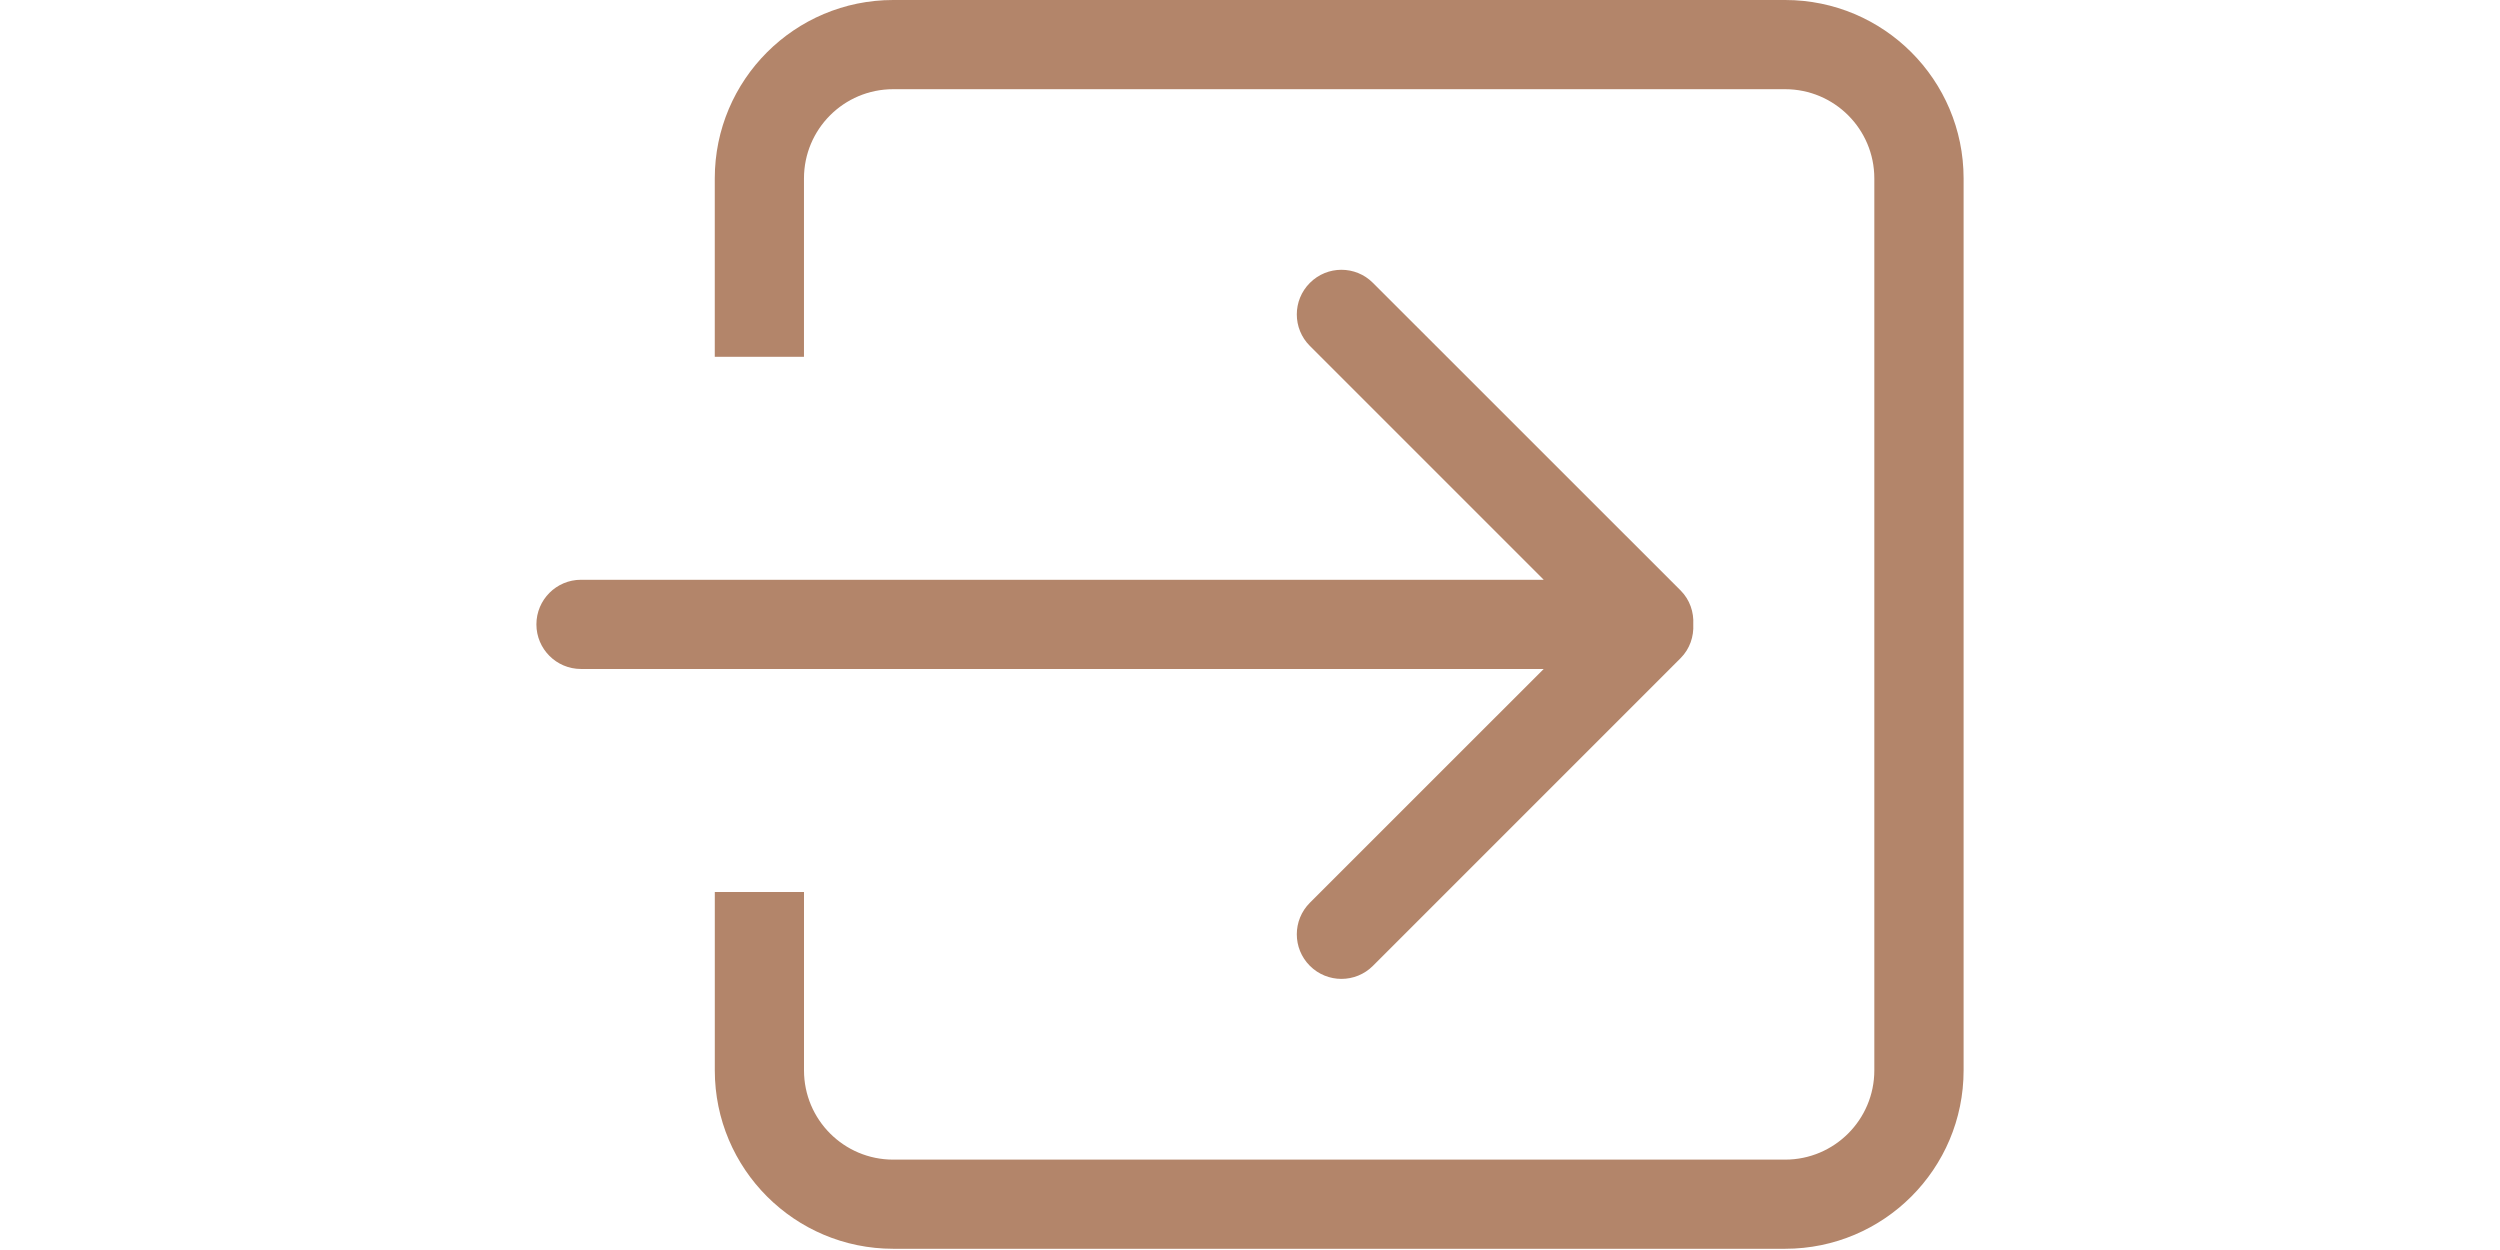 <?xml version="1.0" encoding="utf-8"?>
<!-- Generator: Adobe Illustrator 16.0.0, SVG Export Plug-In . SVG Version: 6.00 Build 0)  -->
<!DOCTYPE svg PUBLIC "-//W3C//DTD SVG 1.1//EN" "http://www.w3.org/Graphics/SVG/1.1/DTD/svg11.dtd">
<svg version="1.1" id="Layer_1" xmlns="http://www.w3.org/2000/svg" xmlns:xlink="http://www.w3.org/1999/xlink" x="0px" y="0px"
	 width="100px" height="50px" viewBox="0 0 100 50" enable-background="new 0 0 100 50" xml:space="preserve">
<g>
	<g>
		<g id="_x36__8_">
			<g>
				<path fill="#B3856A" d="M52.395,36.11c-0.697,0.698-0.697,1.827,0,2.523c0.697,0.697,1.828,0.697,2.523,0l12.309-12.31
					c0.369-0.372,0.529-0.865,0.504-1.351c0.025-0.486-0.135-0.979-0.504-1.351L54.918,11.316c-0.695-0.699-1.826-0.699-2.523,0
					c-0.697,0.697-0.697,1.826,0,2.521l9.354,9.354H23.239c-0.984,0-1.783,0.799-1.783,1.784c0,0.984,0.799,1.784,1.783,1.784
					h38.509L52.395,36.11z M71.406,0H35.728c-3.94,0-7.137,3.195-7.137,7.136v7.136h3.568V7.136c0-1.97,1.596-3.568,3.568-3.568
					h35.678c1.971,0,3.568,1.598,3.568,3.568v35.679c0,1.971-1.598,3.57-3.568,3.57H35.728c-1.972,0-3.568-1.598-3.568-3.57v-7.134
					h-3.568v7.134c0,3.941,3.196,7.136,7.137,7.136h35.678c3.941,0,7.137-3.194,7.137-7.136V7.136C78.543,3.195,75.348,0,71.406,0z"
					/>
			</g>
		</g>
	</g>
</g>
</svg>
